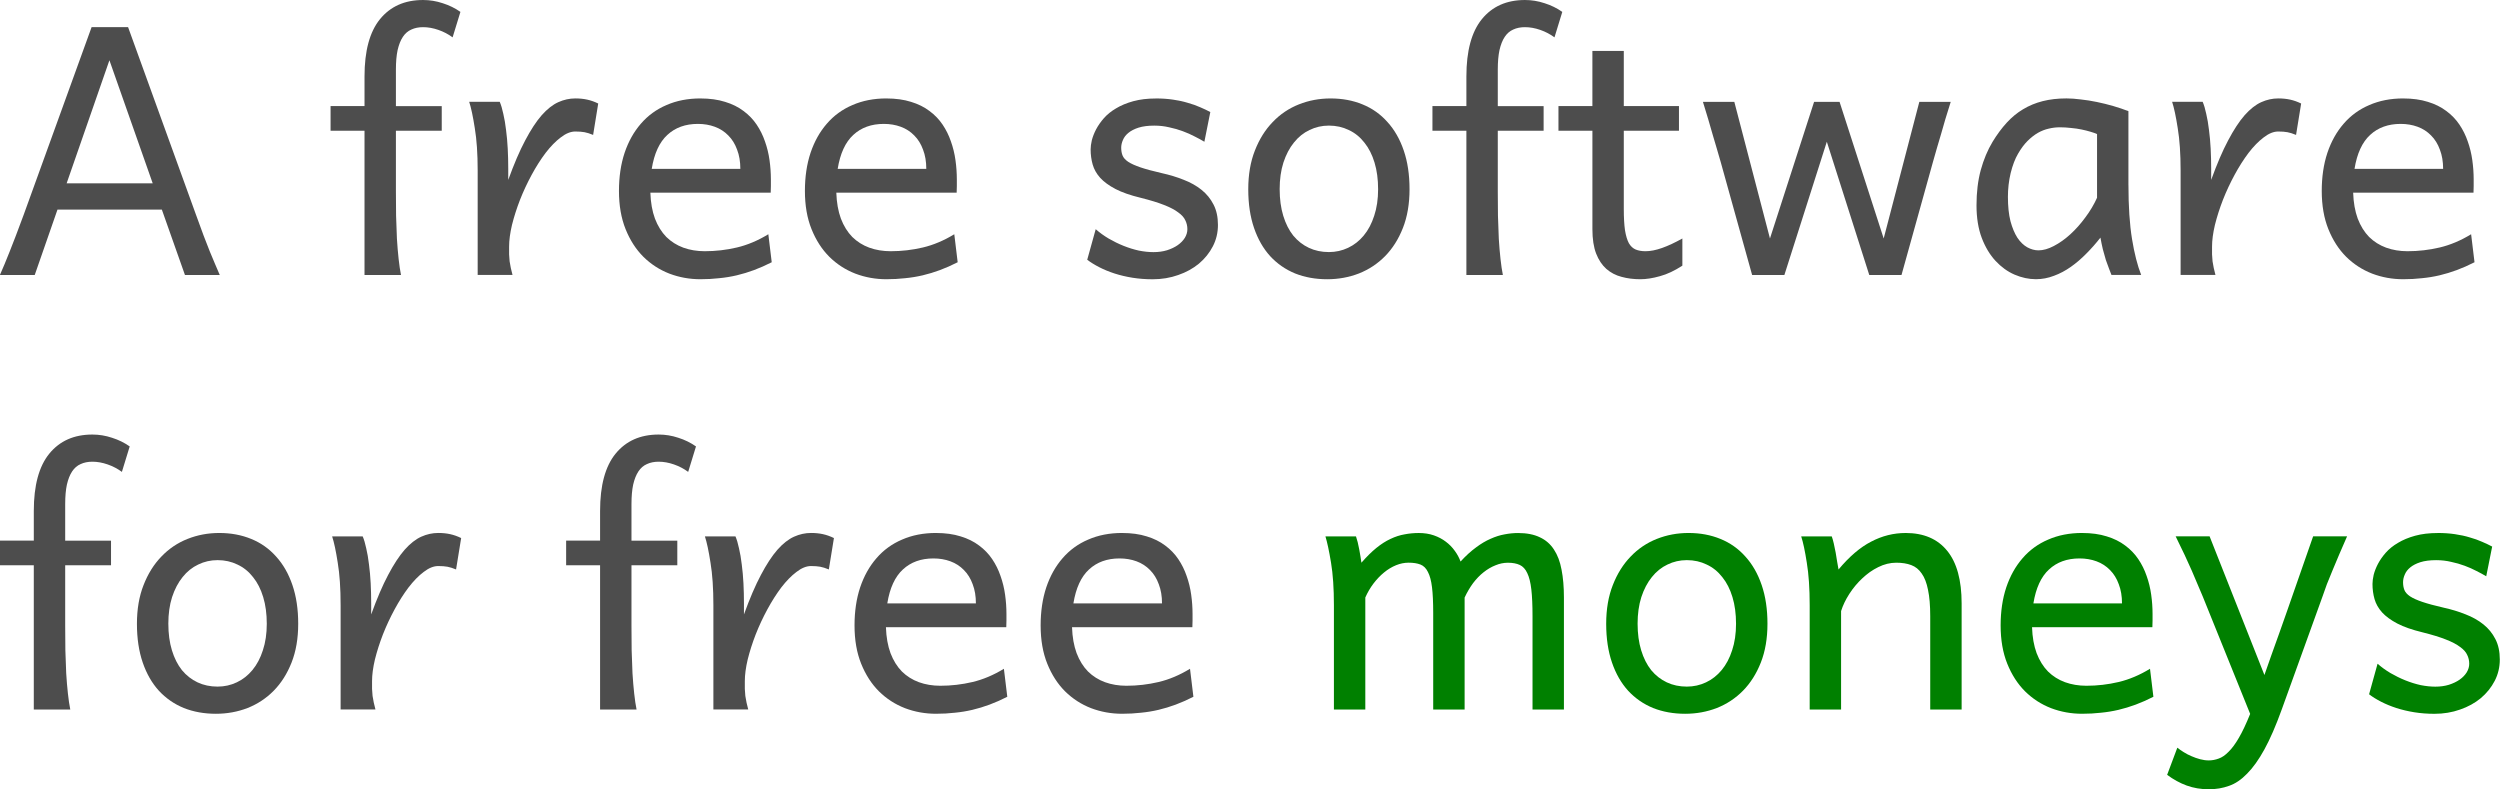 <?xml version="1.0" encoding="UTF-8" standalone="no"?>
<!-- Created with Inkscape (http://www.inkscape.org/) -->
<svg id="svg3791" xmlns:rdf="http://www.w3.org/1999/02/22-rdf-syntax-ns#" xmlns="http://www.w3.org/2000/svg" height="157.86" width="500" version="1.1" xmlns:cc="http://creativecommons.org/ns#" xmlns:dc="http://purl.org/dc/elements/1.1/">
 <title id="title2861">Open UDC 250x250 slogan</title>
 <defs id="defs3793">
  <filter id="filter2940" color-interpolation-filters="sRGB">
   <feGaussianBlur id="feGaussianBlur2942" stdDeviation="5" result="result91"/>
   <feComposite id="feComposite2944" operator="over" in2="result91" in="SourceGraphic"/>
  </filter>
 </defs>
 <g id="layer1" transform="translate(125.149,-764.06)">
  <g id="flowRoot3693" style="font-size:18px;font-family:Bitstream Vera Sans;writing-mode:lr-tb;fill:#000000;text-anchor:start;font-style:normal;font-weight:normal;line-height:125%;text-align:start;" transform="matrix(2.91,0,0,2.91,-972.454,724.223)">
   <path id="path3735" style="fill:#4d4d4d;" d="m295.75,26.289,5.915,0-2.975-8.458-2.94,8.458m6.545,1.808-7.175,0-1.563,4.491-2.392,0c0.101-0.233,0.206-0.478,0.315-0.735,0.109-0.257,0.226-0.544,0.35-0.863,0.132-0.327,0.276-0.696,0.432-1.108,0.156-0.412,0.334-0.89,0.537-1.435l4.666-12.891h2.508l4.666,12.891c0.194,0.544,0.369,1.023,0.525,1.435,0.156,0.412,0.299,0.782,0.432,1.108,0.132,0.319,0.253,0.607,0.362,0.863,0.109,0.257,0.214,0.502,0.315,0.735h-2.392l-1.587-4.491"/>
   <path id="path3737" style="fill:#4d4d4d;" d="m313.89,20.981,2.333,0,0-2.042c0-1.75,0.354-3.06,1.062-3.931,0.716-0.879,1.703-1.318,2.963-1.318,0.459,0,0.91,0.074,1.353,0.222,0.443,0.14,0.848,0.338,1.213,0.595l-0.537,1.75c-0.296-0.218-0.622-0.389-0.98-0.513-0.358-0.124-0.708-0.187-1.05-0.187-0.303,0-0.572,0.054-0.805,0.163-0.233,0.101-0.428,0.268-0.583,0.502-0.156,0.233-0.276,0.537-0.362,0.91-0.078,0.366-0.117,0.813-0.117,1.342v2.508h3.15v1.692h-3.15v4.153c-0,0.568,0.003,1.132,0.012,1.692,0.016,0.552,0.035,1.081,0.058,1.587,0.031,0.498,0.07,0.961,0.117,1.388,0.047,0.428,0.101,0.793,0.163,1.097h-2.508v-9.916h-2.333v-1.692"/>
   <path id="path3739" style="fill:#4d4d4d;" d="m324,32.588,0-7.175c0-1.151-0.066-2.123-0.198-2.917-0.124-0.801-0.253-1.404-0.385-1.808h2.1c0.093,0.218,0.175,0.494,0.245,0.828,0.078,0.327,0.14,0.692,0.187,1.097,0.054,0.404,0.093,0.836,0.117,1.295,0.023,0.459,0.035,0.922,0.035,1.388v0.758c0.397-1.097,0.786-2.003,1.167-2.718,0.381-0.723,0.758-1.299,1.132-1.727,0.381-0.428,0.762-0.727,1.143-0.898,0.381-0.171,0.77-0.257,1.167-0.257,0.296,0,0.568,0.027,0.817,0.082,0.249,0.054,0.502,0.144,0.758,0.268l-0.35,2.158c-0.226-0.093-0.424-0.156-0.595-0.187-0.171-0.031-0.381-0.047-0.63-0.047-0.319,0-0.653,0.136-1.003,0.408-0.35,0.264-0.696,0.618-1.038,1.062-0.334,0.443-0.653,0.945-0.957,1.505-0.303,0.56-0.572,1.135-0.805,1.727-0.226,0.583-0.408,1.155-0.548,1.715-0.132,0.56-0.198,1.058-0.198,1.493v0.537c0.008,0.163,0.02,0.323,0.035,0.478,0.023,0.148,0.051,0.299,0.082,0.455,0.031,0.148,0.07,0.307,0.117,0.478h-2.392"/>
   <path id="path3741" style="fill:#4d4d4d;" d="m339.31,20.456c0.638,0,1.202,0.078,1.692,0.233,0.49,0.148,0.914,0.358,1.272,0.63,0.358,0.264,0.657,0.576,0.898,0.933,0.241,0.358,0.432,0.743,0.572,1.155,0.148,0.412,0.253,0.844,0.315,1.295,0.062,0.443,0.093,0.883,0.093,1.318v0.455c0,0.194-0.003,0.346-0.012,0.455h-8.271c0.023,0.684,0.128,1.279,0.315,1.785,0.194,0.506,0.455,0.926,0.782,1.26,0.334,0.327,0.723,0.572,1.167,0.735,0.451,0.163,0.941,0.245,1.47,0.245,0.754,0,1.493-0.086,2.216-0.257,0.723-0.171,1.443-0.474,2.158-0.91l0.233,1.925c-0.412,0.21-0.817,0.389-1.213,0.537-0.397,0.148-0.793,0.268-1.19,0.362-0.397,0.093-0.801,0.159-1.213,0.198-0.404,0.047-0.832,0.07-1.283,0.07-0.747,0-1.458-0.128-2.135-0.385-0.677-0.264-1.272-0.649-1.785-1.155-0.513-0.513-0.922-1.147-1.225-1.902-0.303-0.754-0.455-1.629-0.455-2.625,0-0.964,0.128-1.835,0.385-2.613,0.264-0.785,0.638-1.454,1.12-2.007,0.482-0.56,1.069-0.988,1.762-1.283,0.692-0.303,1.47-0.455,2.333-0.455m-0.175,1.75c-0.856,0-1.556,0.253-2.1,0.758-0.544,0.498-0.902,1.276-1.073,2.333h6.09c0-0.498-0.074-0.937-0.222-1.318-0.14-0.389-0.342-0.716-0.607-0.98-0.257-0.264-0.564-0.463-0.922-0.595-0.358-0.132-0.747-0.198-1.167-0.198"/>
   <path id="path3743" style="fill:#4d4d4d;" d="m352.09,20.456c0.638,0,1.202,0.078,1.692,0.233,0.49,0.148,0.914,0.358,1.272,0.63,0.358,0.264,0.657,0.576,0.898,0.933,0.241,0.358,0.432,0.743,0.572,1.155,0.148,0.412,0.253,0.844,0.315,1.295,0.062,0.443,0.093,0.883,0.093,1.318v0.455c-0,0.194-0.003,0.346-0.012,0.455h-8.271c0.023,0.684,0.128,1.279,0.315,1.785,0.194,0.506,0.455,0.926,0.782,1.26,0.334,0.327,0.723,0.572,1.167,0.735,0.451,0.163,0.941,0.245,1.47,0.245,0.754,0,1.493-0.086,2.216-0.257s1.443-0.474,2.158-0.91l0.233,1.925c-0.412,0.21-0.817,0.389-1.213,0.537-0.397,0.148-0.793,0.268-1.19,0.362-0.397,0.093-0.801,0.159-1.213,0.198-0.404,0.047-0.832,0.07-1.283,0.07-0.747,0-1.458-0.128-2.135-0.385-0.677-0.264-1.272-0.649-1.785-1.155-0.513-0.513-0.922-1.147-1.225-1.902-0.303-0.754-0.455-1.629-0.455-2.625,0-0.964,0.128-1.835,0.385-2.613,0.264-0.785,0.638-1.454,1.12-2.007,0.482-0.56,1.069-0.988,1.762-1.283,0.692-0.303,1.47-0.455,2.333-0.455m-0.175,1.75c-0.856,0-1.556,0.253-2.1,0.758-0.544,0.498-0.902,1.276-1.073,2.333h6.09c-0-0.498-0.074-0.937-0.222-1.318-0.14-0.389-0.342-0.716-0.607-0.98-0.257-0.264-0.564-0.463-0.922-0.595-0.358-0.132-0.747-0.198-1.167-0.198"/>
   <path id="path3745" style="fill:#4d4d4d;" d="m370.62,20.456c0.42,0,0.813,0.027,1.178,0.082,0.373,0.054,0.712,0.128,1.015,0.222,0.311,0.086,0.595,0.187,0.852,0.303,0.257,0.109,0.486,0.218,0.688,0.327l-0.408,2.042c-0.194-0.117-0.416-0.237-0.665-0.362-0.249-0.132-0.521-0.253-0.817-0.362-0.288-0.109-0.599-0.198-0.933-0.268-0.327-0.078-0.669-0.117-1.027-0.117-0.428,0-0.789,0.047-1.085,0.14-0.288,0.093-0.521,0.214-0.7,0.362-0.171,0.14-0.296,0.303-0.373,0.49-0.078,0.179-0.117,0.354-0.117,0.525,0,0.202,0.031,0.381,0.093,0.537,0.062,0.156,0.191,0.299,0.385,0.432,0.202,0.132,0.486,0.261,0.852,0.385,0.366,0.124,0.856,0.257,1.47,0.397,0.529,0.117,1.027,0.268,1.493,0.455,0.467,0.179,0.875,0.408,1.225,0.688,0.35,0.28,0.626,0.618,0.828,1.015,0.202,0.389,0.303,0.856,0.303,1.4,0,0.529-0.117,1.019-0.35,1.47-0.233,0.451-0.552,0.848-0.957,1.19-0.404,0.334-0.879,0.595-1.423,0.782-0.544,0.194-1.132,0.292-1.762,0.292-0.474,0-0.933-0.035-1.377-0.105-0.436-0.07-0.848-0.167-1.237-0.292-0.381-0.124-0.731-0.268-1.05-0.432-0.319-0.163-0.595-0.334-0.828-0.513l0.583-2.1c0.264,0.233,0.56,0.447,0.887,0.642,0.334,0.194,0.677,0.362,1.027,0.502,0.35,0.14,0.7,0.249,1.05,0.327,0.358,0.07,0.692,0.105,1.003,0.105,0.342,0,0.653-0.043,0.933-0.128,0.288-0.093,0.533-0.21,0.735-0.35,0.21-0.148,0.373-0.315,0.49-0.502,0.117-0.194,0.175-0.393,0.175-0.595,0-0.218-0.047-0.42-0.14-0.607-0.086-0.194-0.249-0.377-0.49-0.548-0.233-0.179-0.56-0.35-0.98-0.513-0.412-0.163-0.945-0.327-1.598-0.49-0.708-0.171-1.287-0.373-1.738-0.607-0.443-0.233-0.793-0.49-1.05-0.77-0.249-0.28-0.42-0.583-0.513-0.91-0.093-0.327-0.14-0.673-0.14-1.038,0-0.179,0.027-0.389,0.082-0.63,0.062-0.241,0.159-0.49,0.292-0.747,0.14-0.264,0.319-0.521,0.537-0.77,0.226-0.257,0.506-0.482,0.84-0.677,0.334-0.202,0.727-0.366,1.178-0.49,0.451-0.124,0.972-0.187,1.563-0.187"/>
   <path id="path3747" style="fill:#4d4d4d;" d="m379.12,26.697c0,0.677,0.082,1.283,0.245,1.82,0.163,0.537,0.393,0.992,0.688,1.365,0.303,0.366,0.661,0.646,1.073,0.84,0.412,0.194,0.871,0.292,1.377,0.292,0.467,0,0.906-0.097,1.318-0.292,0.412-0.194,0.77-0.474,1.073-0.84,0.311-0.373,0.552-0.828,0.723-1.365,0.179-0.537,0.268-1.143,0.268-1.82-0-0.684-0.082-1.295-0.245-1.832-0.163-0.544-0.397-1.003-0.7-1.377-0.296-0.381-0.653-0.669-1.073-0.863-0.412-0.202-0.867-0.303-1.365-0.303-0.474,0-0.918,0.101-1.33,0.303-0.412,0.194-0.77,0.482-1.073,0.863-0.303,0.373-0.544,0.832-0.723,1.377-0.171,0.537-0.257,1.147-0.257,1.832m-2.158,0c0-1.003,0.152-1.89,0.455-2.66,0.303-0.778,0.712-1.431,1.225-1.96,0.513-0.537,1.112-0.941,1.797-1.213,0.684-0.272,1.412-0.408,2.182-0.408,0.801,0,1.532,0.136,2.193,0.408,0.669,0.272,1.24,0.677,1.715,1.213,0.482,0.529,0.855,1.182,1.12,1.96,0.264,0.77,0.397,1.657,0.397,2.66-0,1.003-0.152,1.89-0.455,2.66-0.303,0.77-0.712,1.415-1.225,1.937-0.513,0.521-1.112,0.918-1.797,1.19-0.684,0.264-1.412,0.397-2.182,0.397-0.801,0-1.536-0.132-2.205-0.397-0.661-0.272-1.233-0.669-1.715-1.19-0.474-0.521-0.844-1.167-1.108-1.937-0.264-0.77-0.397-1.657-0.397-2.66"/>
   <path id="path3749" style="fill:#4d4d4d;" d="m389.62,20.981,2.333,0,0-2.042c0-1.75,0.354-3.06,1.062-3.931,0.716-0.879,1.703-1.318,2.963-1.318,0.459,0,0.91,0.074,1.353,0.222,0.443,0.14,0.848,0.338,1.213,0.595l-0.537,1.75c-0.296-0.218-0.622-0.389-0.98-0.513-0.358-0.124-0.708-0.187-1.05-0.187-0.303,0-0.572,0.054-0.805,0.163-0.233,0.101-0.428,0.268-0.583,0.502-0.156,0.233-0.276,0.537-0.362,0.91-0.078,0.366-0.117,0.813-0.117,1.342v2.508h3.15v1.692h-3.15v4.153c0,0.568,0.003,1.132,0.012,1.692,0.016,0.552,0.035,1.081,0.058,1.587,0.031,0.498,0.07,0.961,0.117,1.388,0.047,0.428,0.101,0.793,0.163,1.097h-2.508v-9.916h-2.333v-1.692"/>
   <path id="path3751" style="fill:#4d4d4d;" d="m398.28,20.981,2.333,0,0-3.792,2.158,0,0,3.792,3.792,0,0,1.692-3.792,0,0,5.366c0,0.599,0.027,1.089,0.082,1.47,0.062,0.381,0.152,0.681,0.268,0.898,0.124,0.21,0.28,0.354,0.467,0.432s0.412,0.117,0.677,0.117c0.334,0,0.712-0.074,1.132-0.222,0.42-0.148,0.887-0.366,1.4-0.653v1.867c-0.537,0.35-1.05,0.591-1.54,0.723-0.49,0.14-0.941,0.21-1.353,0.21-0.459,0-0.887-0.054-1.283-0.163-0.397-0.101-0.747-0.284-1.05-0.548-0.296-0.264-0.529-0.614-0.7-1.05-0.171-0.443-0.257-1.003-0.257-1.68v-6.766h-2.333v-1.692"/>
   <path id="path3753" style="fill:#4d4d4d;" d="m417.6,20.689,3.033,9.391,2.45-9.391,2.158,0c-0.14,0.443-0.264,0.844-0.373,1.202-0.101,0.35-0.198,0.688-0.292,1.015-0.093,0.319-0.187,0.634-0.28,0.945-0.086,0.303-0.179,0.63-0.28,0.98l-2.158,7.758h-2.216l-2.917-9.158-2.917,9.158h-2.217l-2.158-7.758c-0.086-0.311-0.175-0.618-0.268-0.922-0.086-0.303-0.179-0.618-0.28-0.945-0.093-0.327-0.194-0.677-0.303-1.05-0.109-0.373-0.233-0.782-0.373-1.225h2.158l2.45,9.391,3.033-9.391h1.75"/>
   <path id="path3755" style="fill:#4d4d4d;" d="m432.73,22.439c-0.249,0-0.502,0.031-0.758,0.093-0.249,0.054-0.498,0.152-0.747,0.292-0.241,0.14-0.478,0.327-0.712,0.56-0.226,0.226-0.439,0.513-0.642,0.863-0.21,0.358-0.381,0.805-0.513,1.342-0.125,0.529-0.187,1.073-0.187,1.633,0,0.646,0.058,1.202,0.175,1.668,0.124,0.459,0.284,0.84,0.478,1.143,0.202,0.296,0.428,0.513,0.677,0.653,0.257,0.14,0.513,0.21,0.77,0.21,0.327,0,0.681-0.101,1.062-0.303,0.389-0.202,0.766-0.471,1.132-0.805,0.366-0.334,0.708-0.719,1.027-1.155,0.327-0.436,0.595-0.887,0.805-1.353v-4.375c-0.117-0.054-0.268-0.109-0.455-0.163-0.179-0.054-0.381-0.105-0.607-0.152-0.218-0.047-0.459-0.082-0.723-0.105-0.257-0.031-0.517-0.047-0.782-0.047m4.725,3.966c-0,1.47,0.082,2.707,0.245,3.71,0.163,0.996,0.373,1.82,0.63,2.473h-2.042c-0.039-0.101-0.093-0.241-0.163-0.42-0.07-0.179-0.144-0.381-0.222-0.607-0.07-0.233-0.14-0.482-0.21-0.747-0.062-0.264-0.117-0.529-0.163-0.793-0.303,0.389-0.626,0.754-0.968,1.097-0.334,0.342-0.688,0.646-1.062,0.91-0.373,0.264-0.762,0.471-1.167,0.618-0.404,0.156-0.817,0.233-1.237,0.233-0.49,0-0.98-0.105-1.47-0.315-0.482-0.21-0.918-0.525-1.307-0.945s-0.704-0.945-0.945-1.575c-0.241-0.638-0.362-1.384-0.362-2.24-0-0.894,0.097-1.703,0.292-2.426,0.202-0.731,0.474-1.381,0.817-1.948,0.303-0.498,0.626-0.933,0.968-1.307,0.342-0.373,0.716-0.681,1.12-0.922,0.412-0.249,0.863-0.436,1.353-0.56,0.49-0.124,1.034-0.187,1.633-0.187,0.296,0,0.622,0.023,0.98,0.07,0.366,0.039,0.735,0.097,1.108,0.175,0.381,0.078,0.758,0.171,1.132,0.28,0.373,0.109,0.719,0.226,1.038,0.35v5.075"/>
   <path id="path3757" style="fill:#4d4d4d;" d="m441.04,32.588,0-7.175c0-1.151-0.066-2.123-0.198-2.917-0.124-0.801-0.253-1.404-0.385-1.808h2.1c0.093,0.218,0.175,0.494,0.245,0.828,0.078,0.327,0.14,0.692,0.187,1.097,0.054,0.404,0.093,0.836,0.117,1.295,0.023,0.459,0.035,0.922,0.035,1.388v0.758c0.397-1.097,0.785-2.003,1.167-2.718,0.381-0.723,0.758-1.299,1.132-1.727,0.381-0.428,0.762-0.727,1.143-0.898,0.381-0.171,0.77-0.257,1.167-0.257,0.296,0,0.568,0.027,0.817,0.082,0.249,0.054,0.502,0.144,0.758,0.268l-0.35,2.158c-0.226-0.093-0.424-0.156-0.595-0.187-0.171-0.031-0.381-0.047-0.63-0.047-0.319,0-0.653,0.136-1.003,0.408-0.35,0.264-0.696,0.618-1.038,1.062-0.334,0.443-0.653,0.945-0.957,1.505-0.303,0.56-0.572,1.135-0.805,1.727-0.226,0.583-0.408,1.155-0.548,1.715-0.132,0.56-0.198,1.058-0.198,1.493v0.537c0.008,0.163,0.019,0.323,0.035,0.478,0.023,0.148,0.051,0.299,0.082,0.455,0.031,0.148,0.07,0.307,0.117,0.478h-2.392"/>
   <path id="path3759" style="fill:#4d4d4d;" d="m456.34,20.456c0.638,0,1.202,0.078,1.692,0.233,0.49,0.148,0.914,0.358,1.272,0.63,0.358,0.264,0.657,0.576,0.898,0.933,0.241,0.358,0.432,0.743,0.572,1.155,0.148,0.412,0.253,0.844,0.315,1.295,0.062,0.443,0.093,0.883,0.093,1.318v0.455c-0,0.194-0.003,0.346-0.012,0.455h-8.271c0.023,0.684,0.128,1.279,0.315,1.785,0.194,0.506,0.455,0.926,0.782,1.26,0.334,0.327,0.723,0.572,1.167,0.735,0.451,0.163,0.941,0.245,1.47,0.245,0.754,0,1.493-0.086,2.216-0.257,0.723-0.171,1.443-0.474,2.158-0.91l0.233,1.925c-0.412,0.21-0.817,0.389-1.213,0.537-0.397,0.148-0.793,0.268-1.19,0.362-0.397,0.093-0.801,0.159-1.213,0.198-0.404,0.047-0.832,0.07-1.283,0.07-0.747,0-1.458-0.128-2.135-0.385-0.677-0.264-1.272-0.649-1.785-1.155-0.513-0.513-0.922-1.147-1.225-1.902-0.303-0.754-0.455-1.629-0.455-2.625,0-0.964,0.128-1.835,0.385-2.613,0.264-0.785,0.638-1.454,1.12-2.007,0.482-0.56,1.069-0.988,1.762-1.283,0.692-0.303,1.47-0.455,2.333-0.455m-0.175,1.75c-0.856,0-1.556,0.253-2.1,0.758-0.544,0.498-0.902,1.276-1.073,2.333h6.09c-0-0.498-0.074-0.937-0.222-1.318-0.14-0.389-0.342-0.716-0.607-0.98-0.257-0.264-0.564-0.463-0.922-0.595-0.358-0.132-0.747-0.198-1.167-0.198"/>
   <path id="path3761" style="fill:#4d4d4d;" d="m291.16,50.846,2.333,0,0-2.042c0-1.75,0.354-3.06,1.062-3.931,0.716-0.879,1.703-1.318,2.963-1.318,0.459,0,0.91,0.074,1.353,0.222,0.443,0.14,0.848,0.338,1.213,0.595l-0.537,1.75c-0.296-0.218-0.622-0.389-0.98-0.513-0.358-0.124-0.708-0.187-1.05-0.187-0.303,0-0.572,0.054-0.805,0.163-0.233,0.101-0.428,0.268-0.583,0.502-0.156,0.233-0.276,0.537-0.362,0.91-0.078,0.366-0.117,0.813-0.117,1.342v2.508h3.15v1.692h-3.15v4.153c0,0.568,0.003,1.132,0.012,1.692,0.016,0.552,0.035,1.081,0.058,1.587,0.031,0.498,0.07,0.961,0.117,1.388,0.047,0.428,0.101,0.793,0.163,1.097h-2.508v-9.916h-2.333v-1.692"/>
   <path id="path3763" style="fill:#4d4d4d;" d="m302.74,56.562c0,0.677,0.082,1.283,0.245,1.82,0.163,0.537,0.393,0.992,0.688,1.365,0.303,0.366,0.661,0.646,1.073,0.84,0.412,0.194,0.871,0.292,1.377,0.292,0.467,0,0.906-0.097,1.318-0.292,0.412-0.194,0.77-0.474,1.073-0.84,0.311-0.373,0.552-0.828,0.723-1.365,0.179-0.537,0.268-1.143,0.268-1.82-0-0.684-0.082-1.295-0.245-1.832-0.163-0.544-0.397-1.003-0.7-1.377-0.296-0.381-0.653-0.669-1.073-0.863-0.412-0.202-0.867-0.303-1.365-0.303-0.474,0-0.918,0.101-1.33,0.303-0.412,0.194-0.77,0.482-1.073,0.863-0.303,0.373-0.544,0.832-0.723,1.377-0.171,0.537-0.257,1.147-0.257,1.832m-2.158,0c0-1.003,0.152-1.89,0.455-2.66,0.303-0.778,0.712-1.431,1.225-1.96,0.513-0.537,1.112-0.941,1.797-1.213,0.684-0.272,1.412-0.408,2.182-0.408,0.801,0,1.532,0.136,2.193,0.408,0.669,0.272,1.24,0.677,1.715,1.213,0.482,0.529,0.855,1.182,1.12,1.96,0.264,0.77,0.397,1.657,0.397,2.66-0,1.003-0.152,1.89-0.455,2.66-0.303,0.77-0.712,1.415-1.225,1.937-0.513,0.521-1.112,0.918-1.797,1.19-0.684,0.264-1.412,0.397-2.182,0.397-0.801,0-1.536-0.132-2.205-0.397-0.661-0.272-1.233-0.669-1.715-1.19-0.474-0.521-0.844-1.167-1.108-1.937-0.264-0.77-0.397-1.657-0.397-2.66"/>
   <path id="path3765" style="fill:#4d4d4d;" d="m314.58,62.453,0-7.175c0-1.151-0.066-2.123-0.198-2.917-0.124-0.801-0.253-1.404-0.385-1.808h2.1c0.093,0.218,0.175,0.494,0.245,0.828,0.078,0.327,0.14,0.692,0.187,1.097,0.054,0.404,0.093,0.836,0.117,1.295,0.023,0.459,0.035,0.922,0.035,1.388v0.758c0.397-1.097,0.786-2.003,1.167-2.718,0.381-0.723,0.758-1.299,1.132-1.727,0.381-0.428,0.762-0.727,1.143-0.898,0.381-0.171,0.77-0.257,1.167-0.257,0.296,0,0.568,0.027,0.817,0.082,0.249,0.054,0.502,0.144,0.758,0.268l-0.35,2.158c-0.226-0.093-0.424-0.156-0.595-0.187-0.171-0.031-0.381-0.047-0.63-0.047-0.319,0-0.653,0.136-1.003,0.408-0.35,0.264-0.696,0.618-1.038,1.062-0.334,0.443-0.653,0.945-0.957,1.505-0.303,0.56-0.572,1.135-0.805,1.727-0.226,0.583-0.408,1.155-0.548,1.715-0.132,0.56-0.198,1.058-0.198,1.493-0,0.194-0,0.373,0,0.537,0.008,0.163,0.019,0.323,0.035,0.478,0.023,0.148,0.051,0.299,0.082,0.455,0.031,0.148,0.07,0.307,0.117,0.478h-2.392"/>
   <path id="path3767" style="fill:#4d4d4d;" d="m330.08,50.846,2.333,0,0-2.042c0-1.75,0.354-3.06,1.062-3.931,0.716-0.879,1.703-1.318,2.963-1.318,0.459,0,0.91,0.074,1.353,0.222,0.443,0.14,0.848,0.338,1.213,0.595l-0.537,1.75c-0.296-0.218-0.622-0.389-0.98-0.513-0.358-0.124-0.708-0.187-1.05-0.187-0.303,0-0.572,0.054-0.805,0.163-0.233,0.101-0.428,0.268-0.583,0.502-0.156,0.233-0.276,0.537-0.362,0.91-0.078,0.366-0.117,0.813-0.117,1.342v2.508h3.15v1.692h-3.15v4.153c0,0.568,0.003,1.132,0.012,1.692,0.016,0.552,0.035,1.081,0.058,1.587,0.031,0.498,0.07,0.961,0.117,1.388,0.047,0.428,0.101,0.793,0.163,1.097h-2.508v-9.916h-2.333v-1.692"/>
   <path id="path3769" style="fill:#4d4d4d;" d="m340.2,62.453,0-7.175c0-1.151-0.066-2.123-0.198-2.917-0.124-0.801-0.253-1.404-0.385-1.808h2.1c0.093,0.218,0.175,0.494,0.245,0.828,0.078,0.327,0.14,0.692,0.187,1.097,0.054,0.404,0.093,0.836,0.117,1.295,0.023,0.459,0.035,0.922,0.035,1.388v0.758c0.397-1.097,0.786-2.003,1.167-2.718,0.381-0.723,0.758-1.299,1.132-1.727,0.381-0.428,0.762-0.727,1.143-0.898,0.381-0.171,0.77-0.257,1.167-0.257,0.296,0,0.568,0.027,0.817,0.082,0.249,0.054,0.502,0.144,0.758,0.268l-0.35,2.158c-0.226-0.093-0.424-0.156-0.595-0.187-0.171-0.031-0.381-0.047-0.63-0.047-0.319,0-0.653,0.136-1.003,0.408-0.35,0.264-0.696,0.618-1.038,1.062-0.334,0.443-0.653,0.945-0.957,1.505-0.303,0.56-0.572,1.135-0.805,1.727-0.226,0.583-0.408,1.155-0.548,1.715-0.132,0.56-0.198,1.058-0.198,1.493v0.537c0.008,0.163,0.019,0.323,0.035,0.478,0.023,0.148,0.051,0.299,0.082,0.455,0.031,0.148,0.07,0.307,0.117,0.478h-2.392"/>
   <path id="path3771" style="fill:#4d4d4d;" d="m355.5,50.321c0.638,0,1.202,0.078,1.692,0.233,0.49,0.148,0.914,0.358,1.272,0.63,0.358,0.264,0.657,0.576,0.898,0.933,0.241,0.358,0.432,0.743,0.572,1.155,0.148,0.412,0.253,0.844,0.315,1.295,0.062,0.443,0.093,0.883,0.093,1.318v0.455c-0,0.194-0.003,0.346-0.012,0.455h-8.271c0.023,0.684,0.128,1.279,0.315,1.785,0.194,0.506,0.455,0.926,0.782,1.26,0.334,0.327,0.723,0.572,1.167,0.735,0.451,0.163,0.941,0.245,1.47,0.245,0.754,0,1.493-0.086,2.216-0.257,0.723-0.171,1.443-0.474,2.158-0.91l0.233,1.925c-0.412,0.21-0.817,0.389-1.213,0.537-0.397,0.148-0.793,0.268-1.19,0.362-0.397,0.093-0.801,0.159-1.213,0.198-0.404,0.047-0.832,0.07-1.283,0.07-0.747,0-1.458-0.128-2.135-0.385-0.677-0.264-1.272-0.649-1.785-1.155-0.513-0.513-0.922-1.147-1.225-1.902-0.303-0.754-0.455-1.629-0.455-2.625,0-0.964,0.128-1.835,0.385-2.613,0.264-0.785,0.638-1.454,1.12-2.007,0.482-0.56,1.069-0.988,1.762-1.283,0.692-0.303,1.47-0.455,2.333-0.455m-0.175,1.75c-0.856,0-1.556,0.253-2.1,0.758-0.544,0.498-0.902,1.276-1.073,2.333h6.09c-0-0.498-0.074-0.937-0.222-1.318-0.14-0.389-0.342-0.716-0.607-0.98-0.257-0.264-0.564-0.463-0.922-0.595-0.358-0.132-0.747-0.198-1.167-0.198"/>
   <path id="path3773" style="fill:#4d4d4d;" d="m368.29,50.321c0.638,0,1.202,0.078,1.692,0.233,0.49,0.148,0.914,0.358,1.272,0.63,0.358,0.264,0.657,0.576,0.898,0.933,0.241,0.358,0.432,0.743,0.572,1.155,0.148,0.412,0.253,0.844,0.315,1.295,0.062,0.443,0.093,0.883,0.093,1.318v0.455c-0,0.194-0.003,0.346-0.012,0.455h-8.271c0.023,0.684,0.128,1.279,0.315,1.785,0.194,0.506,0.455,0.926,0.782,1.26,0.334,0.327,0.723,0.572,1.167,0.735,0.451,0.163,0.941,0.245,1.47,0.245,0.754,0,1.493-0.086,2.217-0.257,0.723-0.171,1.443-0.474,2.158-0.91l0.233,1.925c-0.412,0.21-0.817,0.389-1.213,0.537s-0.793,0.268-1.19,0.362c-0.397,0.093-0.801,0.159-1.213,0.198-0.404,0.047-0.832,0.07-1.283,0.07-0.747,0-1.458-0.128-2.135-0.385-0.677-0.264-1.272-0.649-1.785-1.155-0.513-0.513-0.922-1.147-1.225-1.902-0.303-0.754-0.455-1.629-0.455-2.625,0-0.964,0.128-1.835,0.385-2.613,0.264-0.785,0.638-1.454,1.12-2.007,0.482-0.56,1.069-0.988,1.762-1.283,0.692-0.303,1.47-0.455,2.333-0.455m-0.175,1.75c-0.856,0-1.556,0.253-2.1,0.758-0.544,0.498-0.902,1.276-1.073,2.333h6.09c0-0.498-0.074-0.937-0.222-1.318-0.14-0.389-0.342-0.716-0.607-0.98-0.257-0.264-0.564-0.463-0.922-0.595-0.358-0.132-0.747-0.198-1.167-0.198"/>
   <path id="path3775" style="fill:#008000;" d="m391.83,62.453-2.158,0,0-6.65c-0-0.723-0.027-1.307-0.082-1.75-0.054-0.451-0.148-0.801-0.28-1.05-0.125-0.257-0.296-0.428-0.513-0.513-0.218-0.086-0.49-0.128-0.817-0.128-0.288,0-0.576,0.058-0.863,0.175-0.288,0.117-0.564,0.284-0.828,0.502-0.257,0.21-0.498,0.463-0.723,0.758-0.218,0.288-0.404,0.607-0.56,0.957v7.7h-2.158v-7.175c0-1.151-0.066-2.123-0.198-2.917-0.132-0.801-0.261-1.404-0.385-1.808h2.1c0.086,0.249,0.159,0.544,0.222,0.887,0.062,0.334,0.113,0.642,0.152,0.922,0.358-0.412,0.7-0.75,1.027-1.015,0.327-0.264,0.649-0.471,0.968-0.618,0.327-0.156,0.649-0.261,0.968-0.315,0.319-0.062,0.646-0.093,0.98-0.093,0.381,0,0.727,0.054,1.038,0.163,0.311,0.109,0.583,0.253,0.817,0.432,0.241,0.179,0.447,0.389,0.618,0.63,0.171,0.233,0.303,0.478,0.397,0.735,0.366-0.397,0.719-0.719,1.062-0.968,0.342-0.257,0.677-0.455,1.003-0.595,0.327-0.148,0.646-0.249,0.957-0.303,0.319-0.062,0.63-0.093,0.933-0.093,0.591,0,1.089,0.097,1.493,0.292,0.404,0.187,0.727,0.467,0.968,0.84,0.249,0.373,0.424,0.836,0.525,1.388,0.109,0.552,0.163,1.19,0.163,1.913v7.7h-2.158v-6.416c-0-0.754-0.027-1.369-0.082-1.843-0.054-0.474-0.148-0.848-0.28-1.12-0.125-0.272-0.296-0.459-0.513-0.56-0.218-0.101-0.49-0.152-0.817-0.152-0.288,0-0.572,0.058-0.852,0.175-0.28,0.109-0.552,0.268-0.817,0.478-0.257,0.202-0.498,0.451-0.723,0.747-0.218,0.296-0.412,0.626-0.583,0.992v7.7"/>
   <path id="path3777" style="fill:#008000;" d="m403.72,56.562c0,0.677,0.082,1.283,0.245,1.82,0.163,0.537,0.393,0.992,0.688,1.365,0.303,0.366,0.661,0.646,1.073,0.84,0.412,0.194,0.871,0.292,1.377,0.292,0.467,0,0.906-0.097,1.318-0.292,0.412-0.194,0.77-0.474,1.073-0.84,0.311-0.373,0.552-0.828,0.723-1.365,0.179-0.537,0.268-1.143,0.268-1.82,0-0.684-0.082-1.295-0.245-1.832-0.163-0.544-0.397-1.003-0.7-1.377-0.296-0.381-0.653-0.669-1.073-0.863-0.412-0.202-0.867-0.303-1.365-0.303-0.474,0-0.918,0.101-1.33,0.303-0.412,0.194-0.77,0.482-1.073,0.863-0.303,0.373-0.544,0.832-0.723,1.377-0.171,0.537-0.257,1.147-0.257,1.832m-2.158,0c0-1.003,0.152-1.89,0.455-2.66,0.303-0.778,0.712-1.431,1.225-1.96,0.513-0.537,1.112-0.941,1.797-1.213,0.684-0.272,1.412-0.408,2.182-0.408,0.801,0,1.532,0.136,2.193,0.408,0.669,0.272,1.24,0.677,1.715,1.213,0.482,0.529,0.855,1.182,1.12,1.96,0.264,0.77,0.397,1.657,0.397,2.66-0,1.003-0.152,1.89-0.455,2.66-0.303,0.77-0.712,1.415-1.225,1.937-0.513,0.521-1.112,0.918-1.797,1.19-0.684,0.264-1.412,0.397-2.182,0.397-0.801,0-1.536-0.132-2.205-0.397-0.661-0.272-1.233-0.669-1.715-1.19-0.474-0.521-0.844-1.167-1.108-1.937-0.264-0.77-0.397-1.657-0.397-2.66"/>
   <path id="path3779" style="fill:#008000;" d="m422.14,50.321c1.244,0,2.197,0.408,2.858,1.225,0.661,0.809,0.992,2.014,0.992,3.616v7.291h-2.158v-6.416c-0-0.731-0.051-1.334-0.152-1.808-0.093-0.474-0.237-0.848-0.432-1.12-0.187-0.28-0.428-0.474-0.723-0.583-0.288-0.109-0.63-0.163-1.027-0.163-0.42,0-0.832,0.101-1.237,0.303-0.397,0.194-0.762,0.451-1.097,0.77-0.334,0.311-0.63,0.665-0.887,1.062-0.257,0.397-0.447,0.793-0.572,1.19v6.766h-2.158v-7.175c0-1.151-0.066-2.123-0.198-2.917-0.124-0.801-0.253-1.404-0.385-1.808h2.1c0.047,0.124,0.093,0.288,0.14,0.49,0.047,0.194,0.089,0.401,0.128,0.618,0.039,0.218,0.074,0.432,0.105,0.642l0.093,0.525c0.739-0.887,1.486-1.524,2.24-1.913,0.754-0.397,1.544-0.595,2.368-0.595"/>
   <path id="path3781" style="fill:#008000;" d="m434.27,50.321c0.638,0,1.202,0.078,1.692,0.233,0.49,0.148,0.914,0.358,1.272,0.63,0.358,0.264,0.657,0.576,0.898,0.933,0.241,0.358,0.432,0.743,0.572,1.155,0.148,0.412,0.253,0.844,0.315,1.295,0.062,0.443,0.093,0.883,0.093,1.318v0.455c-0,0.194-0.003,0.346-0.012,0.455h-8.271c0.023,0.684,0.128,1.279,0.315,1.785,0.194,0.506,0.455,0.926,0.782,1.26,0.334,0.327,0.723,0.572,1.167,0.735,0.451,0.163,0.941,0.245,1.47,0.245,0.754,0,1.493-0.086,2.216-0.257,0.723-0.171,1.443-0.474,2.158-0.91l0.233,1.925c-0.412,0.21-0.817,0.389-1.213,0.537-0.397,0.148-0.793,0.268-1.19,0.362-0.397,0.093-0.801,0.159-1.213,0.198-0.404,0.047-0.832,0.07-1.283,0.07-0.747,0-1.458-0.128-2.135-0.385-0.677-0.264-1.272-0.649-1.785-1.155-0.513-0.513-0.922-1.147-1.225-1.902-0.303-0.754-0.455-1.629-0.455-2.625,0-0.964,0.128-1.835,0.385-2.613,0.264-0.785,0.638-1.454,1.12-2.007,0.482-0.56,1.069-0.988,1.762-1.283,0.692-0.303,1.47-0.455,2.333-0.455m-0.175,1.75c-0.856,0-1.556,0.253-2.1,0.758-0.544,0.498-0.902,1.276-1.073,2.333h6.09c-0-0.498-0.074-0.937-0.222-1.318-0.14-0.389-0.342-0.716-0.607-0.98-0.257-0.264-0.564-0.463-0.922-0.595-0.358-0.132-0.747-0.198-1.167-0.198"/>
   <path id="path3783" style="fill:#008000;" d="m447.99,62.453c-0.404,1.12-0.801,2.034-1.19,2.741-0.389,0.708-0.786,1.264-1.19,1.668-0.397,0.412-0.813,0.692-1.248,0.84-0.428,0.156-0.891,0.233-1.388,0.233-0.537-0-1.042-0.086-1.517-0.257-0.467-0.171-0.914-0.416-1.342-0.735l0.7-1.867c0.124,0.101,0.268,0.202,0.432,0.303,0.171,0.109,0.35,0.202,0.537,0.28,0.194,0.086,0.393,0.156,0.595,0.21,0.202,0.054,0.401,0.082,0.595,0.082,0.233-0,0.463-0.043,0.688-0.128,0.226-0.078,0.451-0.233,0.677-0.467,0.233-0.226,0.471-0.548,0.712-0.968,0.241-0.412,0.498-0.957,0.77-1.633l-3.255-8.061c-0.218-0.529-0.471-1.124-0.758-1.785-0.288-0.661-0.657-1.447-1.108-2.357h2.333l3.768,9.531c0.148-0.42,0.307-0.875,0.478-1.365,0.179-0.498,0.362-1.007,0.548-1.528,0.187-0.529,0.373-1.058,0.56-1.587,0.187-0.537,0.366-1.05,0.537-1.54,0.404-1.151,0.813-2.321,1.225-3.511h2.333c-0.202,0.451-0.385,0.871-0.548,1.26-0.163,0.381-0.315,0.743-0.455,1.085-0.14,0.334-0.268,0.649-0.385,0.945-0.109,0.296-0.21,0.579-0.303,0.852l-2.8,7.758"/>
   <path id="path3785" style="fill:#008000;" d="m458.72,50.321c0.42,0,0.813,0.027,1.178,0.082,0.373,0.054,0.712,0.128,1.015,0.222,0.311,0.086,0.595,0.187,0.852,0.303,0.257,0.109,0.486,0.218,0.688,0.327l-0.408,2.042c-0.194-0.117-0.416-0.237-0.665-0.362-0.249-0.132-0.521-0.253-0.817-0.362-0.288-0.109-0.599-0.198-0.933-0.268-0.327-0.078-0.669-0.117-1.027-0.117-0.428,0-0.789,0.047-1.085,0.14-0.288,0.093-0.521,0.214-0.7,0.362-0.171,0.14-0.296,0.303-0.373,0.49-0.078,0.179-0.117,0.354-0.117,0.525,0,0.202,0.031,0.381,0.093,0.537,0.062,0.156,0.191,0.299,0.385,0.432,0.202,0.132,0.486,0.261,0.852,0.385,0.366,0.124,0.856,0.257,1.47,0.397,0.529,0.117,1.027,0.268,1.493,0.455,0.467,0.179,0.875,0.408,1.225,0.688,0.35,0.28,0.626,0.618,0.828,1.015,0.202,0.389,0.303,0.856,0.303,1.4,0,0.529-0.117,1.019-0.35,1.47-0.233,0.451-0.552,0.848-0.957,1.19-0.404,0.334-0.879,0.595-1.423,0.782-0.544,0.194-1.132,0.292-1.762,0.292-0.474,0-0.933-0.035-1.377-0.105-0.436-0.07-0.848-0.167-1.237-0.292-0.381-0.124-0.731-0.268-1.05-0.432-0.319-0.163-0.595-0.334-0.828-0.513l0.583-2.1c0.264,0.233,0.56,0.447,0.887,0.642,0.334,0.194,0.677,0.362,1.027,0.502s0.7,0.249,1.05,0.327c0.358,0.07,0.692,0.105,1.003,0.105,0.342,0,0.653-0.043,0.933-0.128,0.288-0.093,0.533-0.21,0.735-0.35,0.21-0.148,0.373-0.315,0.49-0.502,0.117-0.194,0.175-0.393,0.175-0.595,0-0.218-0.047-0.42-0.14-0.607-0.086-0.194-0.249-0.377-0.49-0.548-0.233-0.179-0.56-0.35-0.98-0.513-0.412-0.163-0.945-0.327-1.598-0.49-0.708-0.171-1.287-0.373-1.738-0.607-0.443-0.233-0.793-0.49-1.05-0.77-0.249-0.28-0.42-0.583-0.513-0.91-0.093-0.327-0.14-0.673-0.14-1.038,0-0.179,0.027-0.389,0.082-0.63,0.062-0.241,0.159-0.49,0.292-0.747,0.14-0.264,0.319-0.521,0.537-0.77,0.226-0.257,0.506-0.482,0.84-0.677,0.334-0.202,0.727-0.366,1.178-0.49,0.451-0.124,0.972-0.187,1.563-0.187"/>
  </g>
  <path id="path2926" style="filter:url(#filter2940);fill:none;" d="m60.425,30.702c0,15.55-12.606,28.156-28.156,28.156s-28.156-12.606-28.156-28.156,12.606-28.156,28.156-28.156,28.156,12.606,28.156,28.156z" transform="matrix(1.833,0,0,1.833,66.38,881.549)"/>
 </g>
</svg>
